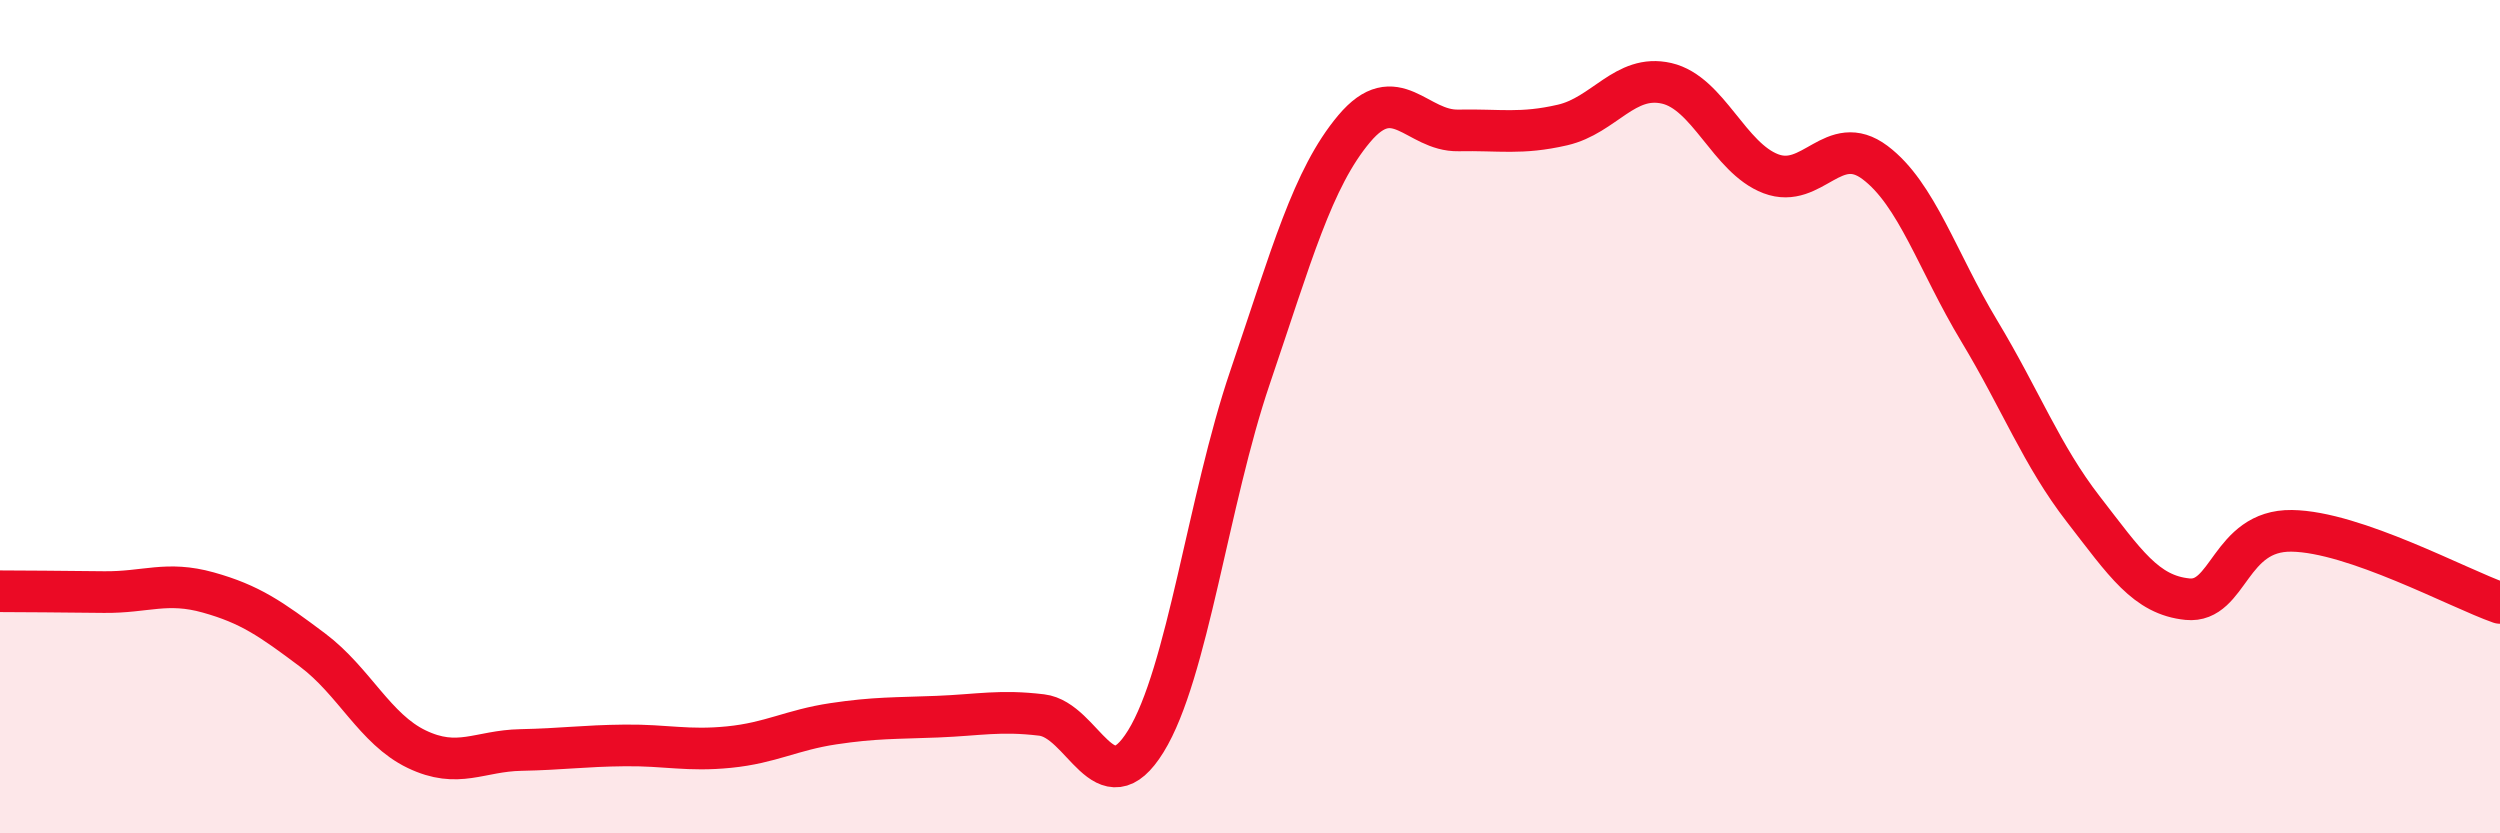 
    <svg width="60" height="20" viewBox="0 0 60 20" xmlns="http://www.w3.org/2000/svg">
      <path
        d="M 0,14.19 C 0.5,14.19 1.5,14.2 2.5,14.21 C 3.5,14.22 4,13.94 5,14.22 C 6,14.5 6.5,14.85 7.5,15.6 C 8.5,16.35 9,17.5 10,17.98 C 11,18.46 11.5,18.02 12.5,18 C 13.5,17.98 14,17.9 15,17.89 C 16,17.88 16.5,18.03 17.5,17.93 C 18.5,17.83 19,17.52 20,17.37 C 21,17.22 21.5,17.24 22.5,17.2 C 23.5,17.16 24,17.04 25,17.16 C 26,17.28 26.5,19.41 27.5,17.79 C 28.5,16.17 29,12 30,9.06 C 31,6.12 31.5,4.28 32.5,3.09 C 33.5,1.9 34,3.15 35,3.13 C 36,3.11 36.5,3.23 37.5,3 C 38.5,2.77 39,1.77 40,2 C 41,2.23 41.5,3.79 42.5,4.17 C 43.5,4.55 44,3.15 45,3.9 C 46,4.65 46.5,6.28 47.5,7.94 C 48.5,9.6 49,10.93 50,12.22 C 51,13.51 51.5,14.28 52.5,14.38 C 53.5,14.48 53.5,12.72 55,12.74 C 56.5,12.76 59,14.12 60,14.47L60 20L0 20Z"
        fill="#EB0A25"
        opacity="0.1"
        stroke-linecap="round"
        stroke-linejoin="round"
      />
      <path
        d="M 0,14.19 C 0.5,14.19 1.5,14.2 2.5,14.21 C 3.5,14.22 4,13.94 5,14.22 C 6,14.5 6.5,14.85 7.5,15.6 C 8.5,16.35 9,17.5 10,17.98 C 11,18.46 11.5,18.02 12.5,18 C 13.5,17.98 14,17.9 15,17.89 C 16,17.88 16.5,18.03 17.5,17.93 C 18.5,17.83 19,17.52 20,17.37 C 21,17.22 21.5,17.24 22.5,17.2 C 23.5,17.16 24,17.04 25,17.16 C 26,17.28 26.5,19.41 27.5,17.79 C 28.5,16.17 29,12 30,9.06 C 31,6.12 31.5,4.28 32.5,3.09 C 33.5,1.9 34,3.15 35,3.13 C 36,3.11 36.5,3.23 37.5,3 C 38.5,2.77 39,1.77 40,2 C 41,2.23 41.5,3.79 42.5,4.17 C 43.5,4.55 44,3.15 45,3.9 C 46,4.65 46.5,6.28 47.5,7.94 C 48.5,9.6 49,10.93 50,12.22 C 51,13.51 51.5,14.28 52.5,14.38 C 53.5,14.48 53.5,12.72 55,12.74 C 56.5,12.76 59,14.12 60,14.47"
        stroke="#EB0A25"
        stroke-width="1"
        fill="none"
        stroke-linecap="round"
        stroke-linejoin="round"
      />
    </svg>
  
